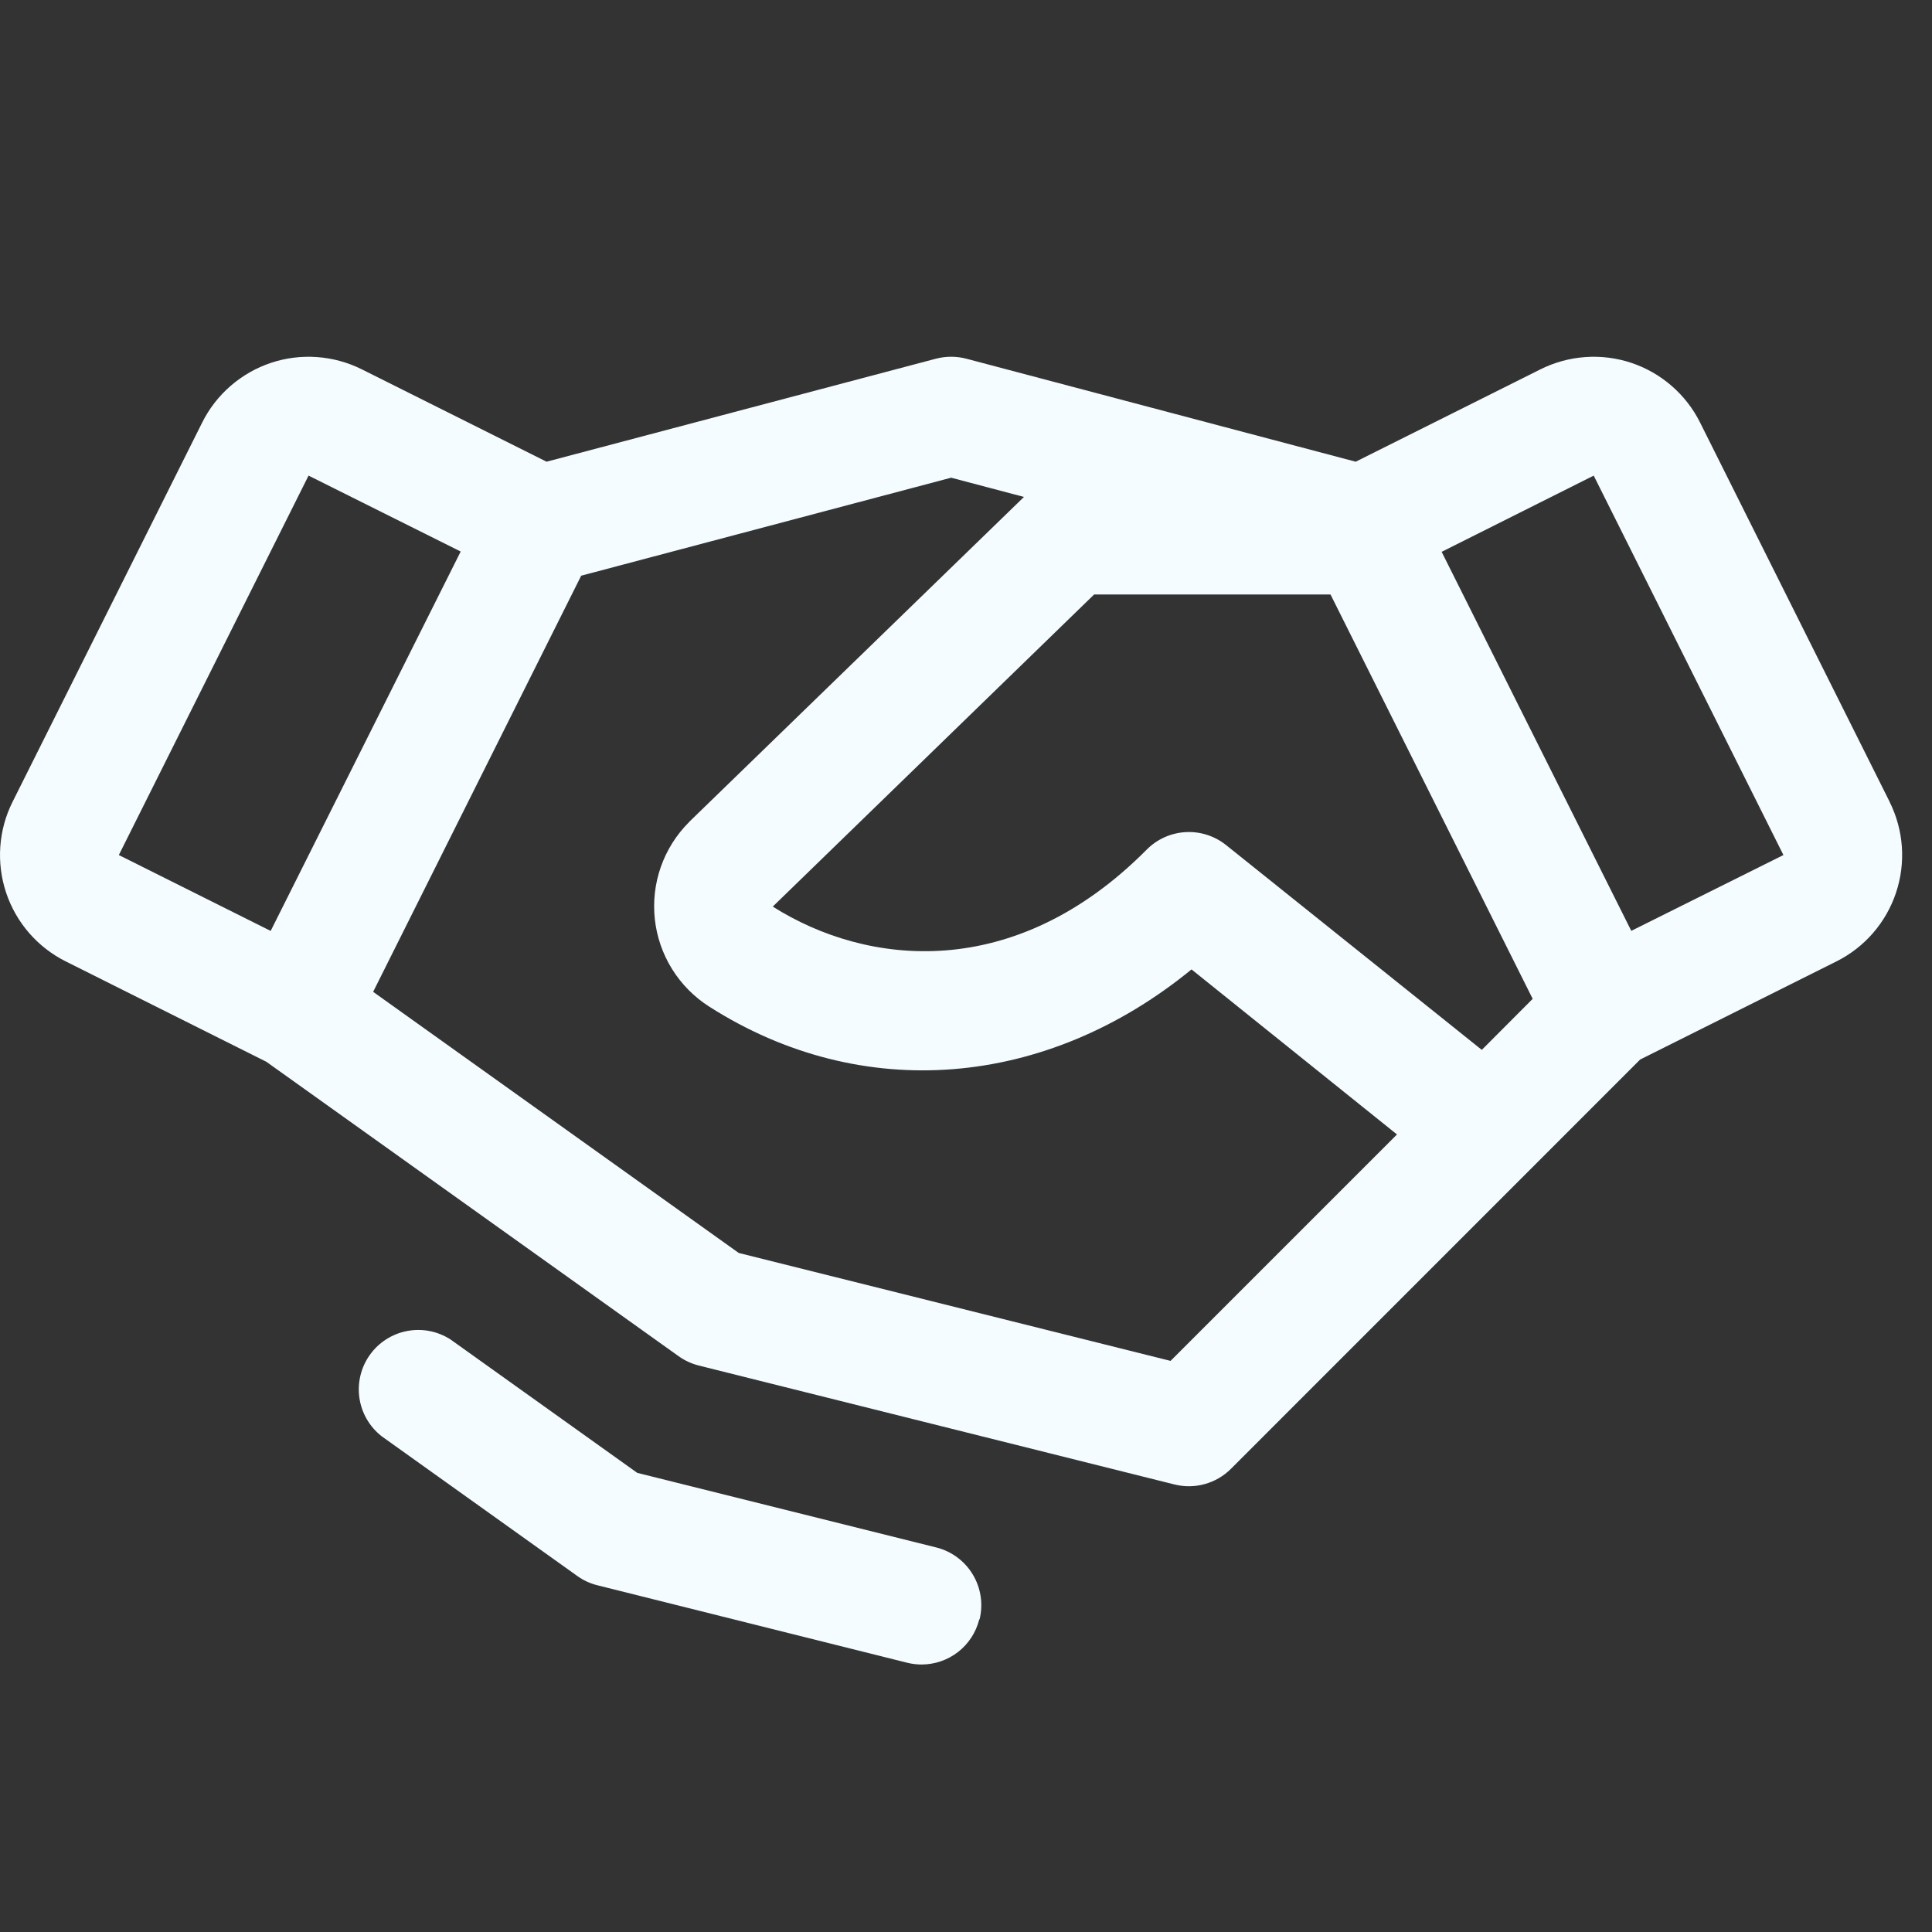<svg width="51" height="51" viewBox="0 0 51 51" fill="none" xmlns="http://www.w3.org/2000/svg">
<rect x="0" y="0" width="51" height="51" fill="#333333" stroke="none"/>
<g clip-path="url(#clip0_4215_368)">
<path d="M49.883 21.168L44.877 11.152C44.693 10.783 44.437 10.455 44.126 10.185C43.814 9.915 43.453 9.709 43.062 9.578C42.671 9.448 42.258 9.396 41.846 9.426C41.435 9.455 41.034 9.565 40.665 9.749L35.787 12.188L25.51 9.469C25.246 9.4 24.969 9.4 24.705 9.469L14.428 12.188L9.55 9.749C9.181 9.565 8.78 9.455 8.368 9.426C7.957 9.396 7.544 9.448 7.153 9.578C6.762 9.709 6.401 9.915 6.089 10.185C5.778 10.455 5.522 10.783 5.338 11.152L0.332 21.166C0.147 21.535 0.037 21.936 0.008 22.347C-0.021 22.759 0.031 23.172 0.161 23.563C0.291 23.954 0.497 24.315 0.767 24.627C1.037 24.938 1.366 25.194 1.734 25.378L7.031 28.028L17.916 35.802C18.076 35.916 18.257 35.999 18.448 36.047L31.002 39.186C31.265 39.252 31.541 39.249 31.802 39.176C32.063 39.104 32.301 38.966 32.493 38.774L43.296 27.969L48.479 25.378C49.223 25.006 49.788 24.353 50.051 23.563C50.314 22.774 50.253 21.913 49.881 21.168H49.883ZM39.116 27.714L32.366 22.308C32.063 22.066 31.682 21.944 31.295 21.966C30.908 21.988 30.543 22.153 30.27 22.428C26.777 25.947 22.883 25.502 20.399 23.932L28.882 15.693H35.122L40.459 26.367L39.116 27.714ZM8.145 12.555L12.161 14.559L7.145 24.574L3.137 22.571L8.145 12.555ZM30.9 35.924L19.501 33.075L9.85 26.182L15.342 15.197L25.108 12.61L27.03 13.118L18.203 21.686L18.187 21.704C17.855 22.036 17.601 22.439 17.445 22.882C17.289 23.325 17.235 23.798 17.286 24.265C17.337 24.732 17.493 25.182 17.741 25.581C17.989 25.98 18.324 26.318 18.72 26.571C22.753 29.146 27.62 28.728 31.453 25.59L36.877 29.947L30.9 35.924ZM43.062 24.572L38.056 14.567L42.07 12.555L47.078 22.571L43.062 24.572ZM25.849 42.75C25.764 43.089 25.569 43.391 25.293 43.606C25.018 43.821 24.678 43.938 24.329 43.939C24.2 43.939 24.071 43.923 23.946 43.892L15.772 41.848C15.581 41.801 15.4 41.718 15.24 41.603L10.071 37.911C9.754 37.661 9.544 37.299 9.487 36.899C9.43 36.499 9.529 36.092 9.764 35.764C9.999 35.435 10.352 35.21 10.749 35.135C11.146 35.059 11.557 35.141 11.896 35.361L16.822 38.88L24.715 40.849C25.119 40.95 25.466 41.208 25.68 41.564C25.894 41.921 25.958 42.349 25.857 42.752L25.849 42.75Z" fill="#F4FCFF"/>
</g>
<defs>
<clipPath id="clip0_4215_368">
<rect width="50.218" height="50.218" fill="white"/>
</clipPath>
</defs>
</svg>
